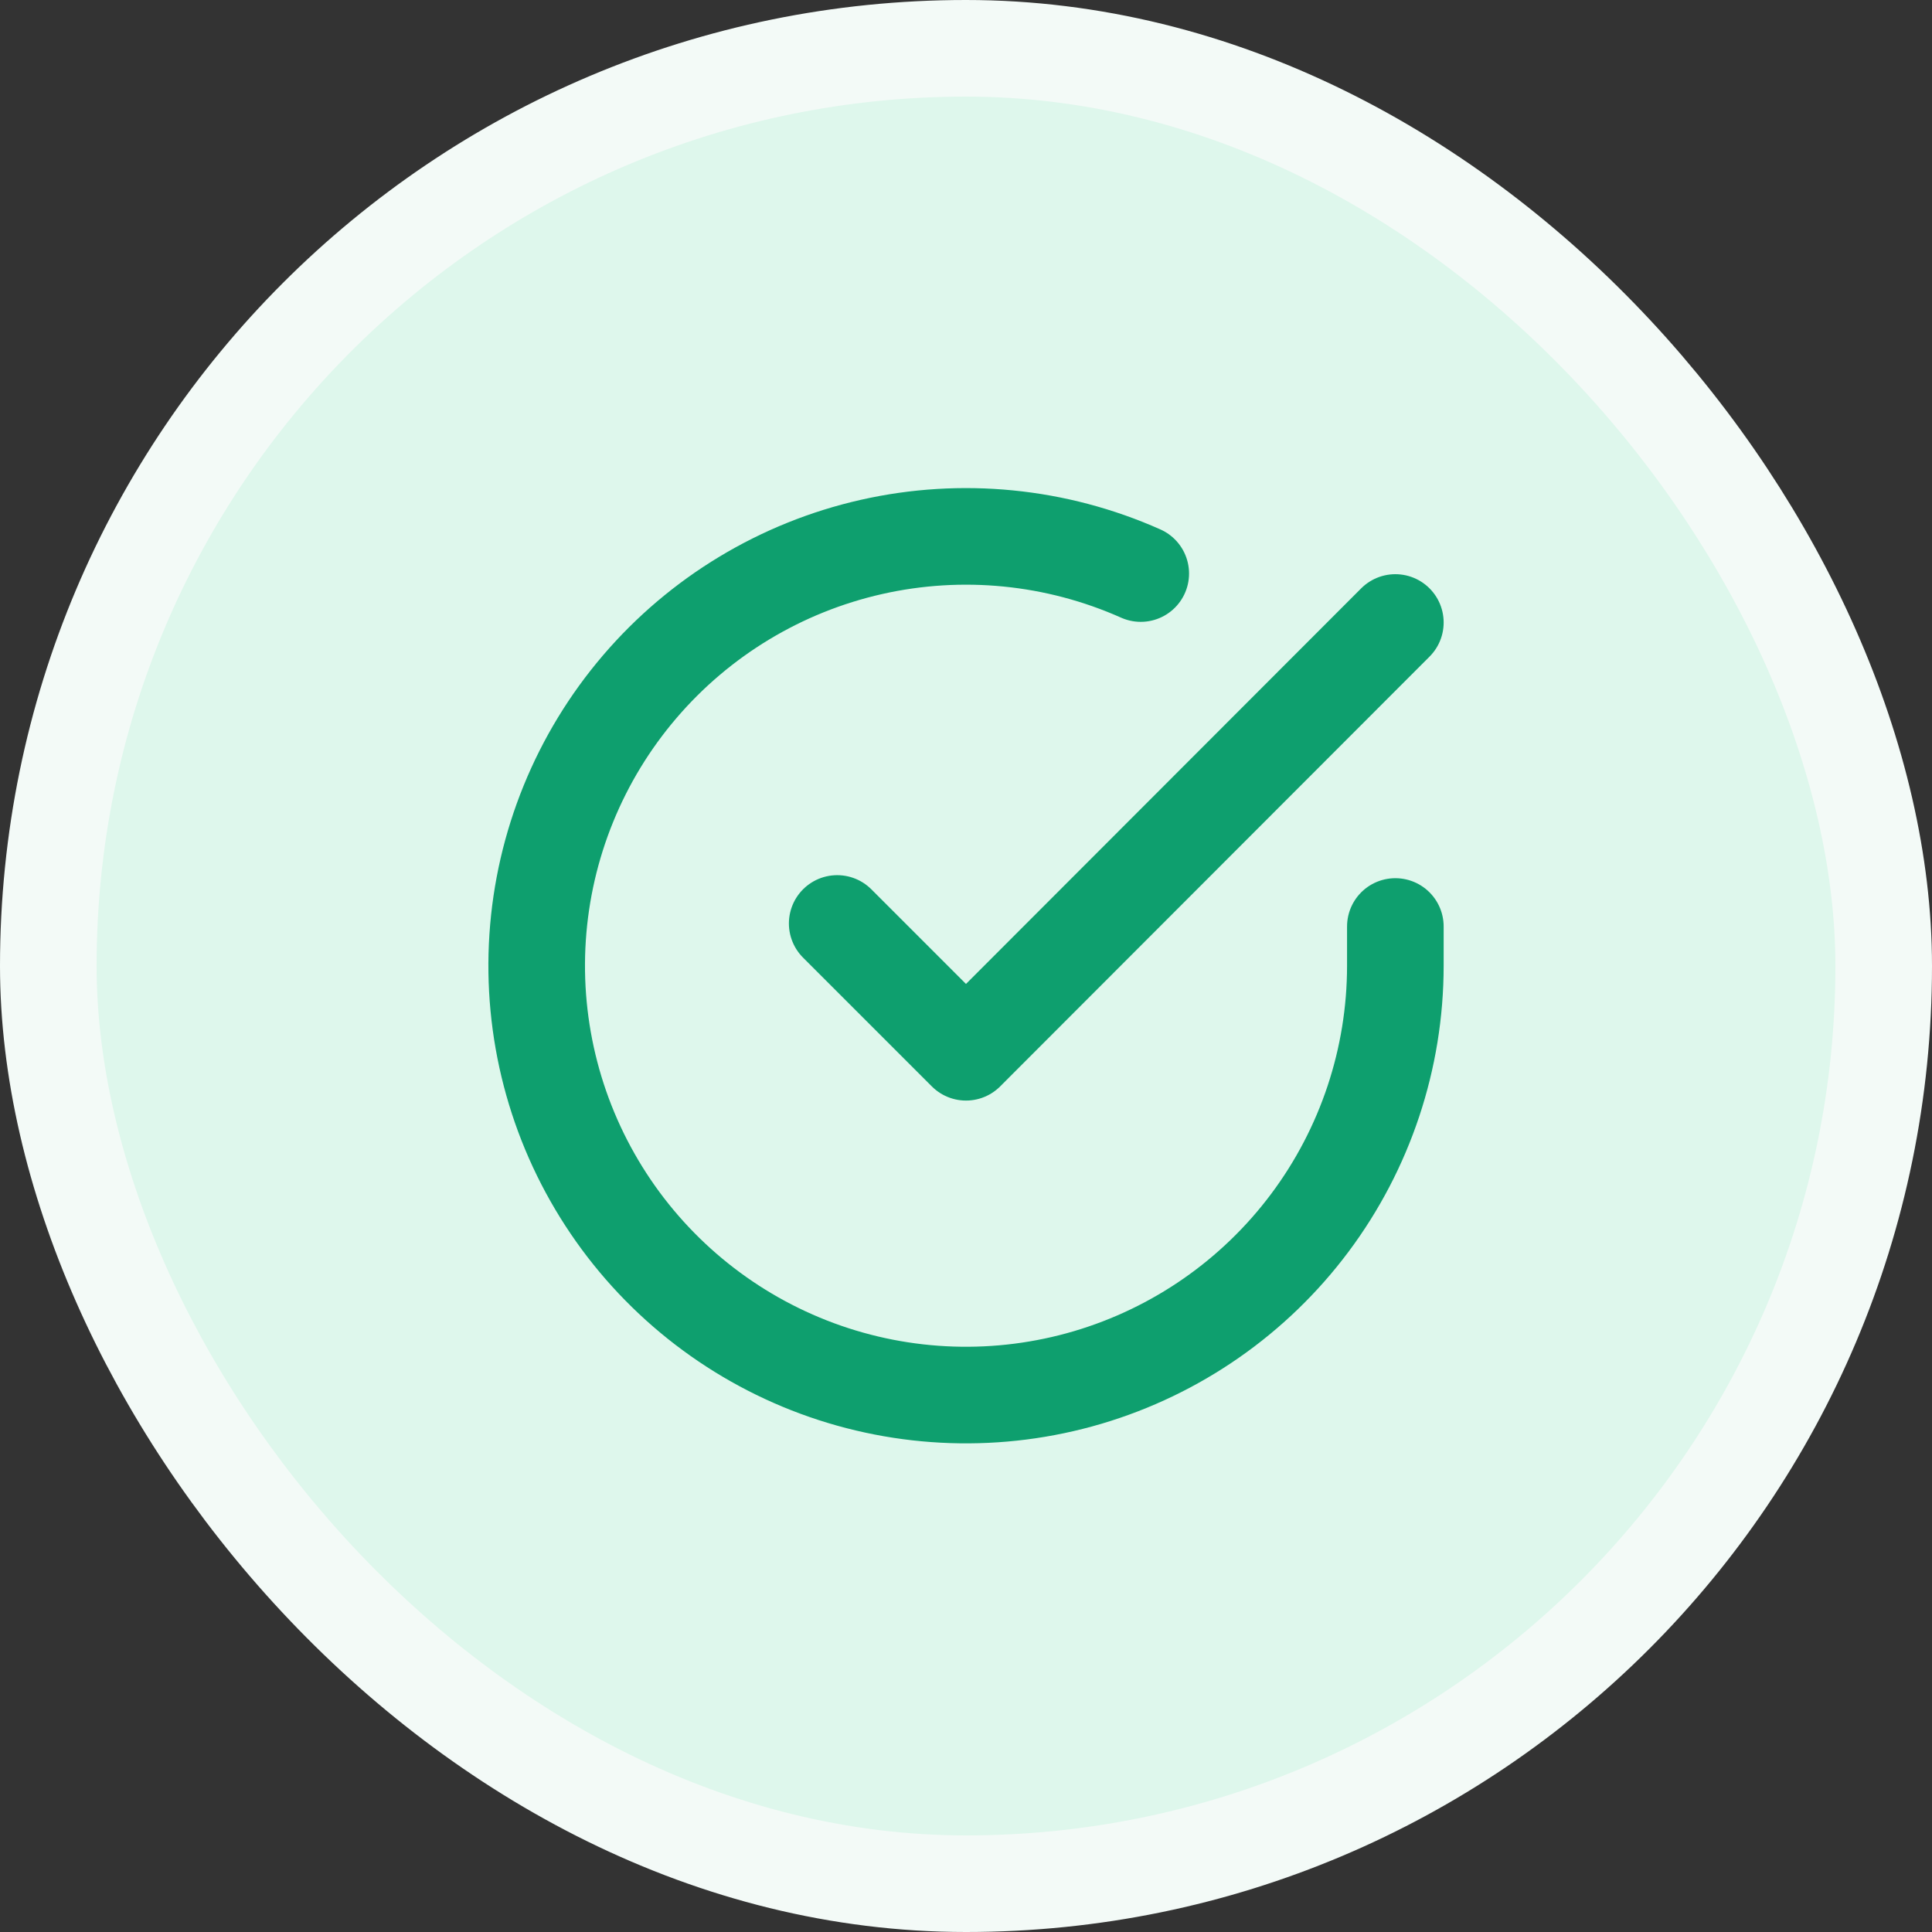 <svg width="60" height="60" viewBox="0 0 60 60" fill="none" xmlns="http://www.w3.org/2000/svg">
<rect x="0" y="0" width="60" height="60" fill="#333333" stroke="none"/>
<rect x="1.5" y="1.5" width="57" height="57" rx="28.5" fill="#DEF7EC"/>
<rect x="1.5" y="1.5" width="57" height="57" rx="28.5" stroke="#F3FAF7" stroke-width="3"/>
<path d="M43.334 28.773V29.999C43.332 32.874 42.401 35.672 40.679 37.975C38.958 40.278 36.538 41.962 33.781 42.778C31.024 43.593 28.077 43.495 25.38 42.499C22.683 41.502 20.38 39.661 18.815 37.249C17.25 34.837 16.507 31.983 16.696 29.114C16.885 26.245 17.997 23.514 19.865 21.329C21.733 19.143 24.257 17.62 27.062 16.986C29.866 16.352 32.801 16.642 35.427 17.812M43.334 19.332L30 32.679L26 28.679" stroke="#0E9F6E" stroke-width="3" stroke-linecap="round" stroke-linejoin="round"/>
</svg>
